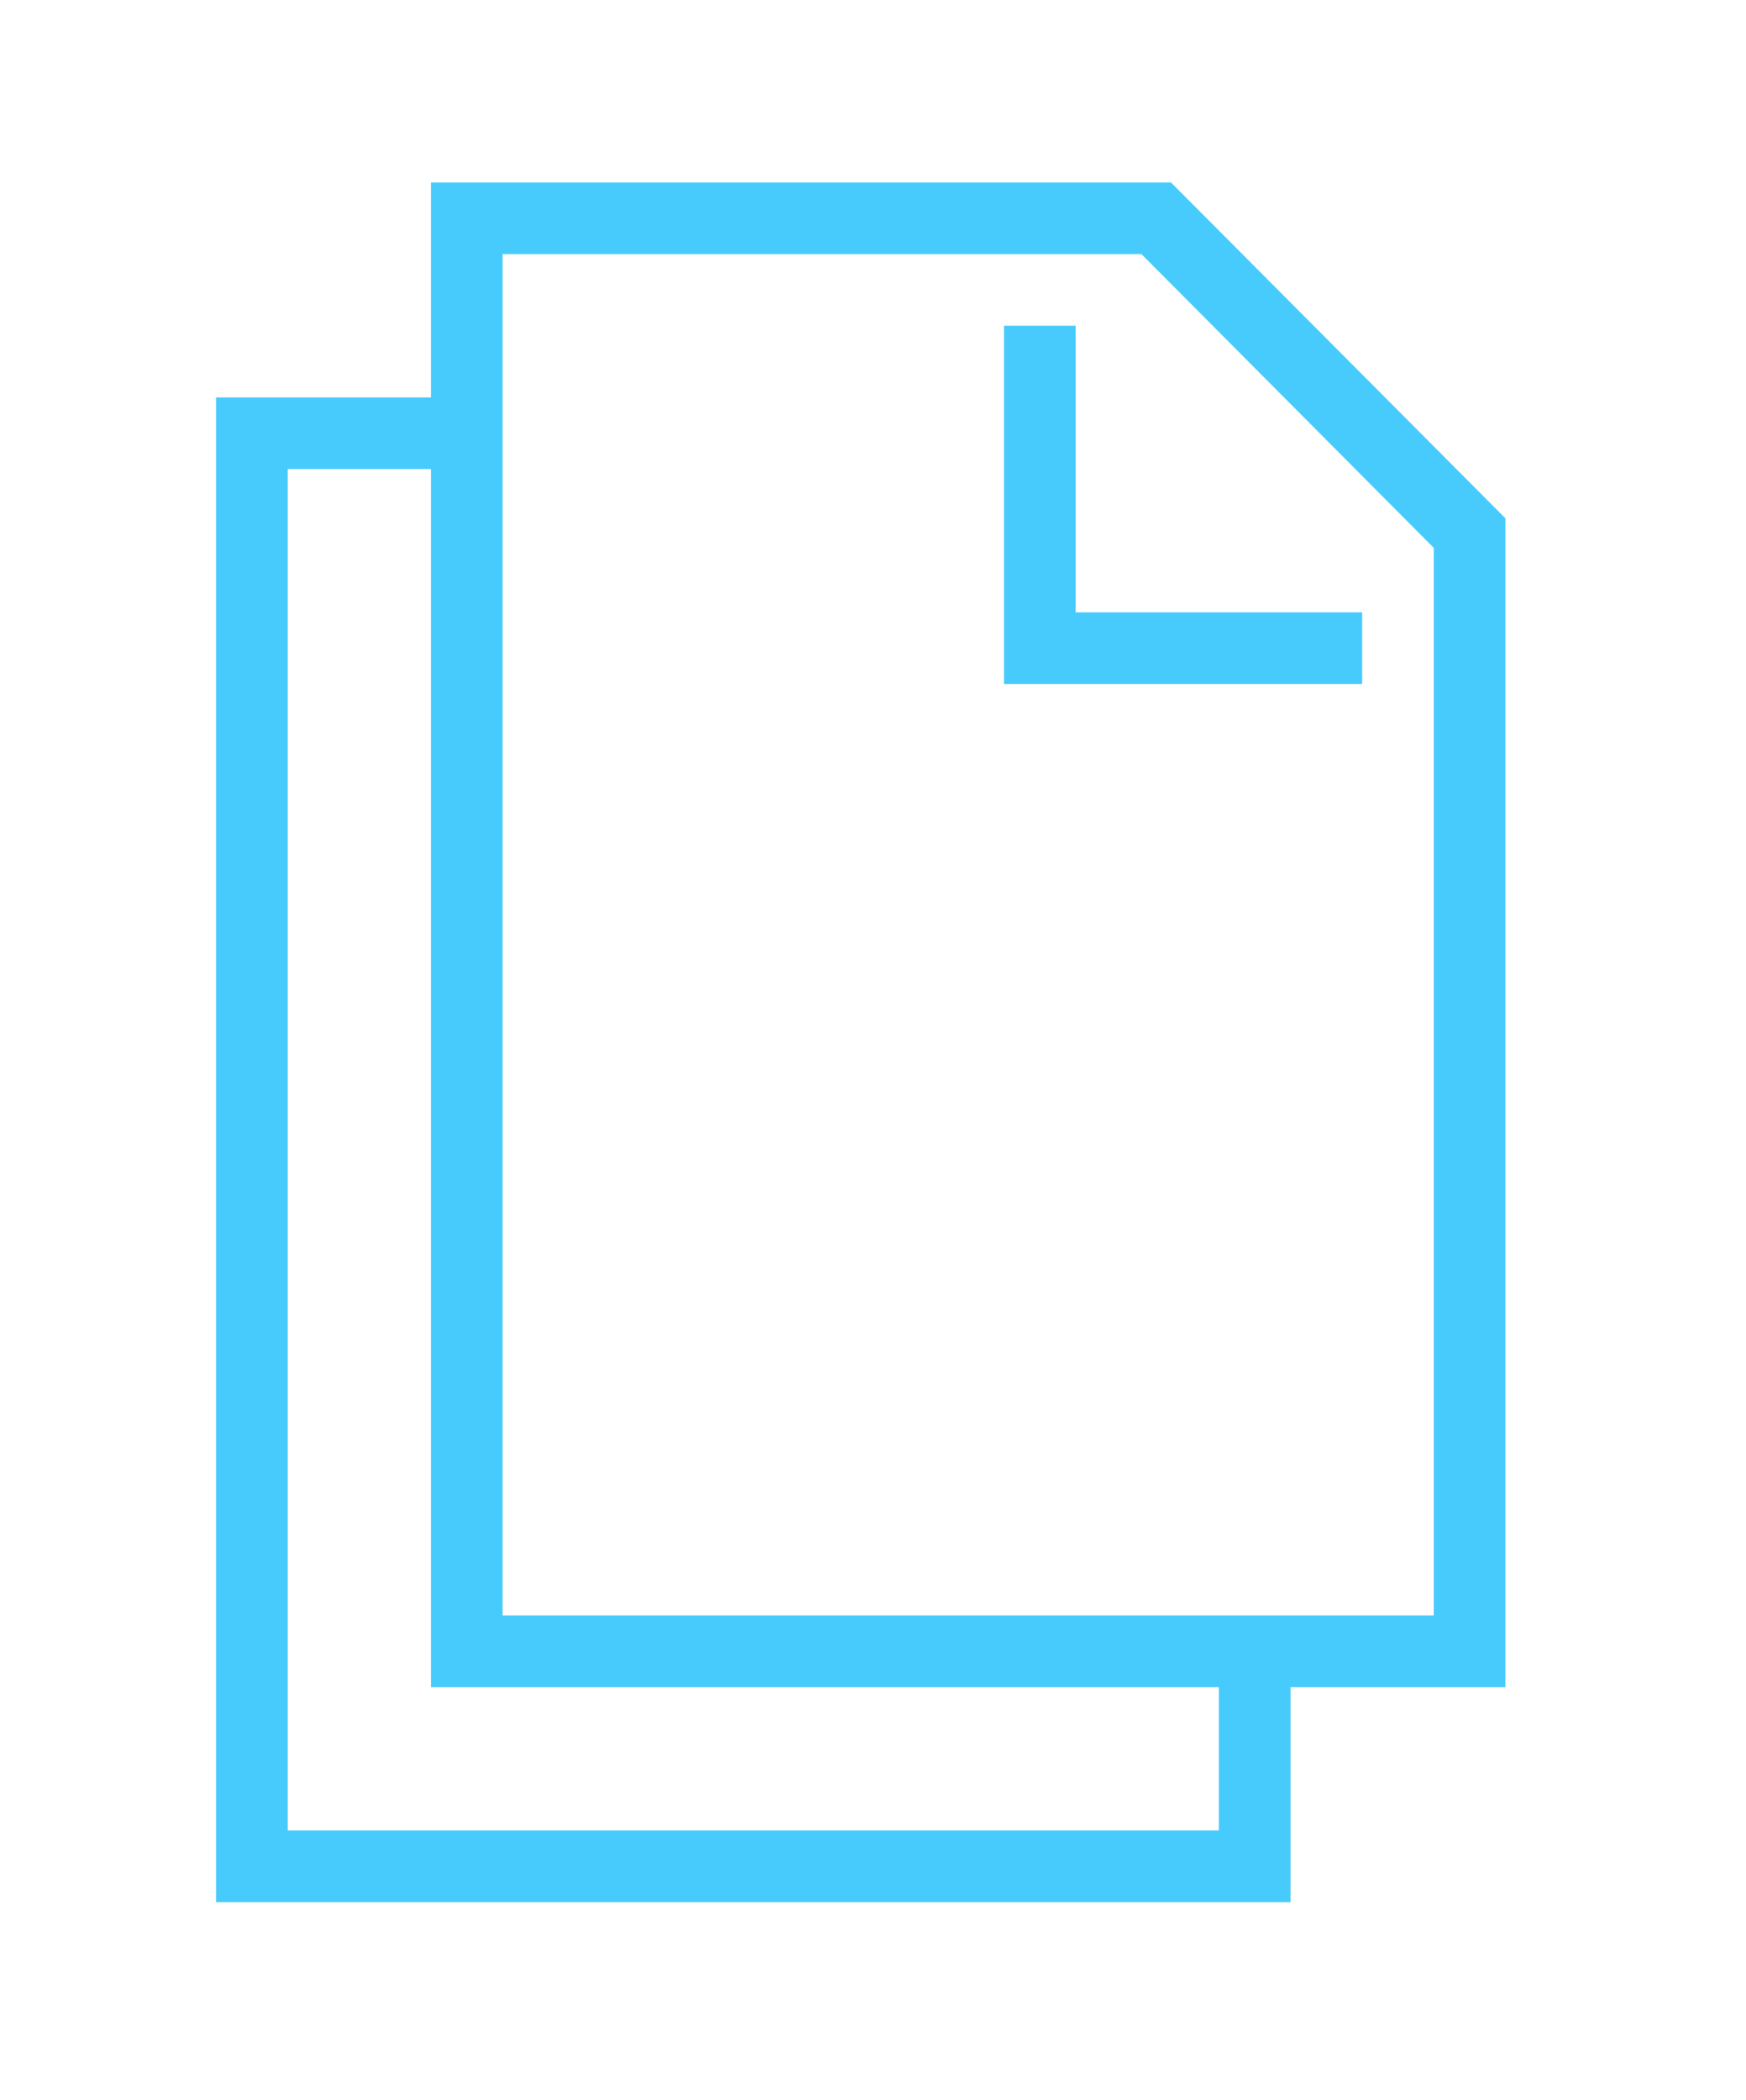 <svg width="390" height="469" xmlns="http://www.w3.org/2000/svg">

 <g>
  <title>background</title>
  <rect fill="none" id="canvas_background" height="471" width="392" y="-1" x="-1"/>
 </g>
 <g>
  <title>Layer 1</title>
  <polygon fill="#47cbfc" id="svg_2" points="240.259,72.743 224.259,72.743 224.259,152.743 304.259,152.743 304.259,136.743 240.259,136.743 "/>
  <path fill="#47cbfc" id="svg_3" d="m261.559,40.743l-165.3,0l0,48l-48,0l0,336l240,0l0,-48l48,0l0,-261l-74.7,-75zm10.7,368l-208,0l0,-304l32,0l0,272l176,0l0,32zm48,-48l-208,0l0,-304l142.7,0l65.3,65.6l0,238.4z"/>
 </g>
</svg>